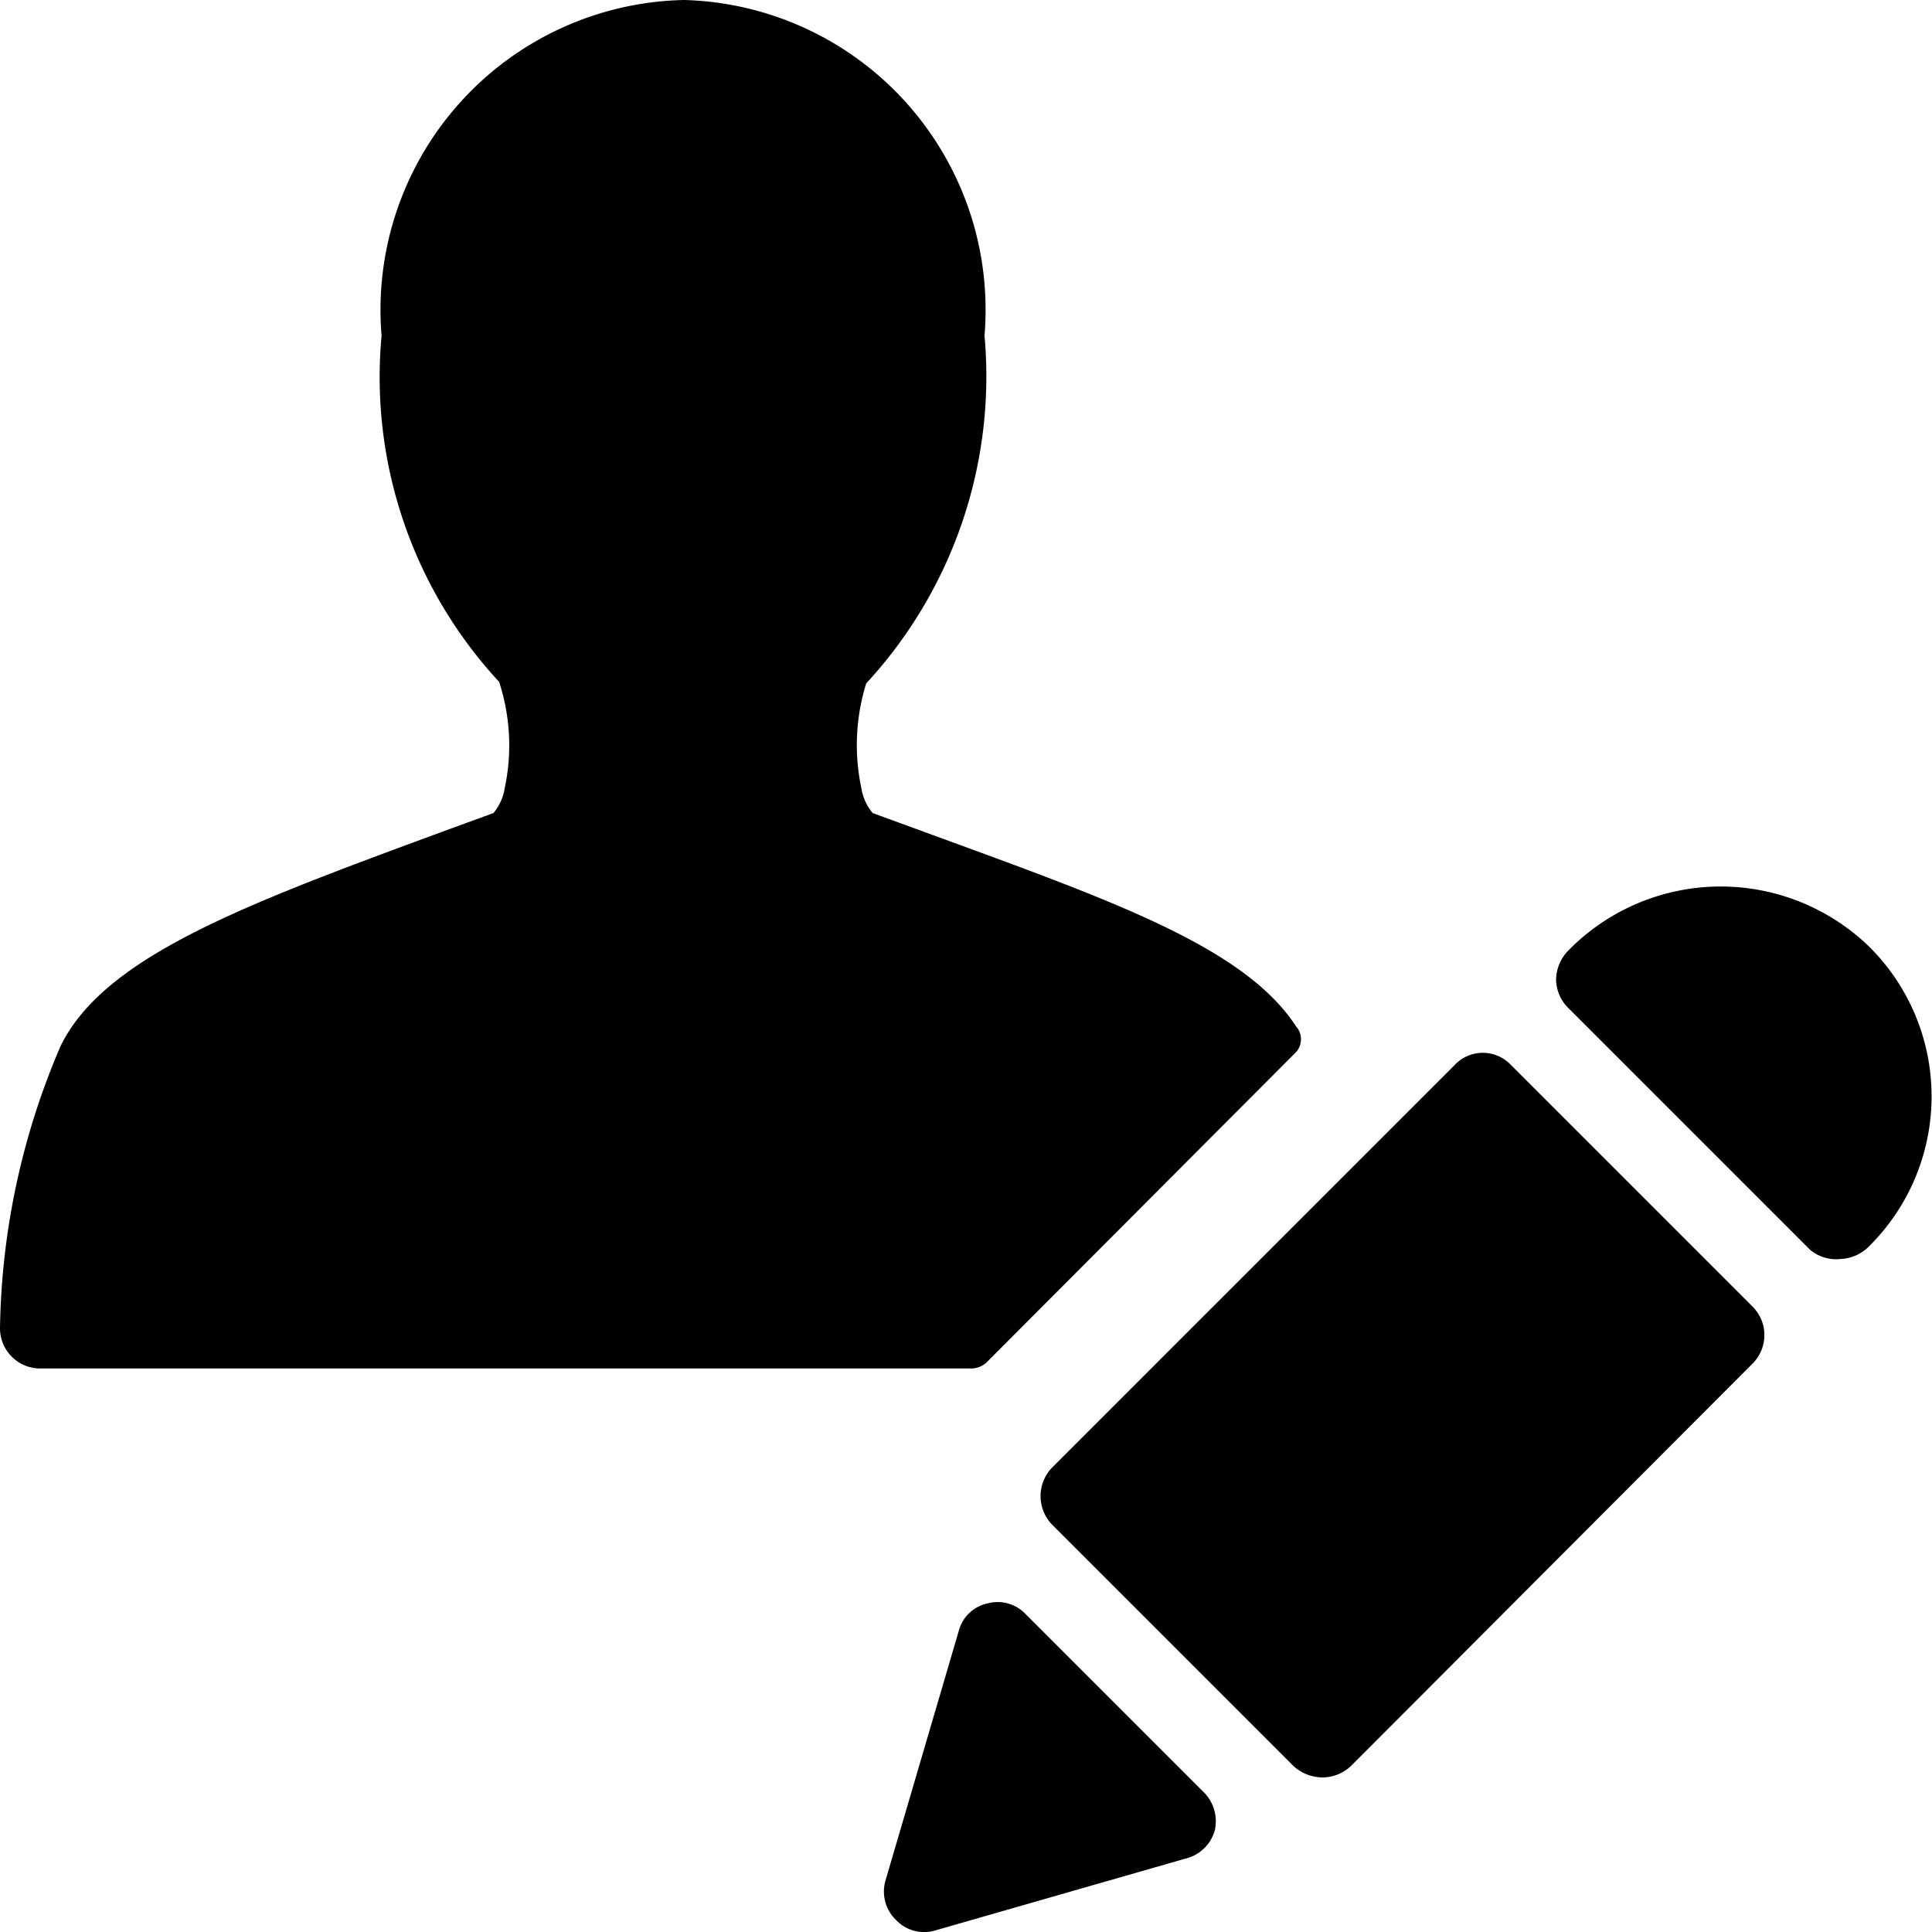 <svg xmlns="http://www.w3.org/2000/svg" viewBox="0 0 24 24"><g><path d="M16.1 13.07a0.24 0.24 0 0 0 0 -0.32c-0.65 -1 -2.34 -1.58 -4.63 -2.42l-0.63 -0.23a0.64 0.64 0 0 1 -0.14 -0.31 2.58 2.58 0 0 1 0.06 -1.3 5.62 5.62 0 0 0 1.47 -4.32A3.85 3.85 0 0 0 8.5 0a3.85 3.85 0 0 0 -3.76 4.17 5.57 5.57 0 0 0 1.46 4.3 2.54 2.54 0 0 1 0.07 1.32 0.64 0.64 0 0 1 -0.14 0.31l-0.63 0.23c-2.44 0.9 -4.21 1.55 -4.75 2.67A9.2 9.2 0 0 0 0 16.5a0.5 0.5 0 0 0 0.5 0.5h11.57a0.29 0.29 0 0 0 0.18 -0.07Z" fill="#000000" stroke-width="1"></path><path d="M15.09 22.74a0.51 0.51 0 0 0 -0.14 -0.48l-2.21 -2.21a0.48 0.48 0 0 0 -0.48 -0.13 0.47 0.47 0 0 0 -0.35 0.34l-0.91 3.1a0.49 0.49 0 0 0 0.13 0.49 0.48 0.48 0 0 0 0.49 0.13l3.1 -0.89a0.5 0.5 0 0 0 0.37 -0.35Z" fill="#000000" stroke-width="1"></path><path d="M21.77 16.94a0.5 0.5 0 0 0 0 -0.71l-3 -3a0.48 0.48 0 0 0 -0.7 0l-5 5a0.51 0.51 0 0 0 0 0.71l3 3a0.54 0.54 0 0 0 0.36 0.14 0.52 0.52 0 0 0 0.35 -0.14Z" fill="#000000" stroke-width="1"></path><path d="M19.48 11.81a0.53 0.53 0 0 0 -0.15 0.36 0.51 0.51 0 0 0 0.15 0.35l3 3a0.5 0.5 0 0 0 0.38 0.12 0.53 0.53 0 0 0 0.37 -0.17 2.62 2.62 0 0 0 0 -3.7 2.65 2.65 0 0 0 -3.75 0.04Z" fill="#000000" stroke-width="1"></path></g></svg>